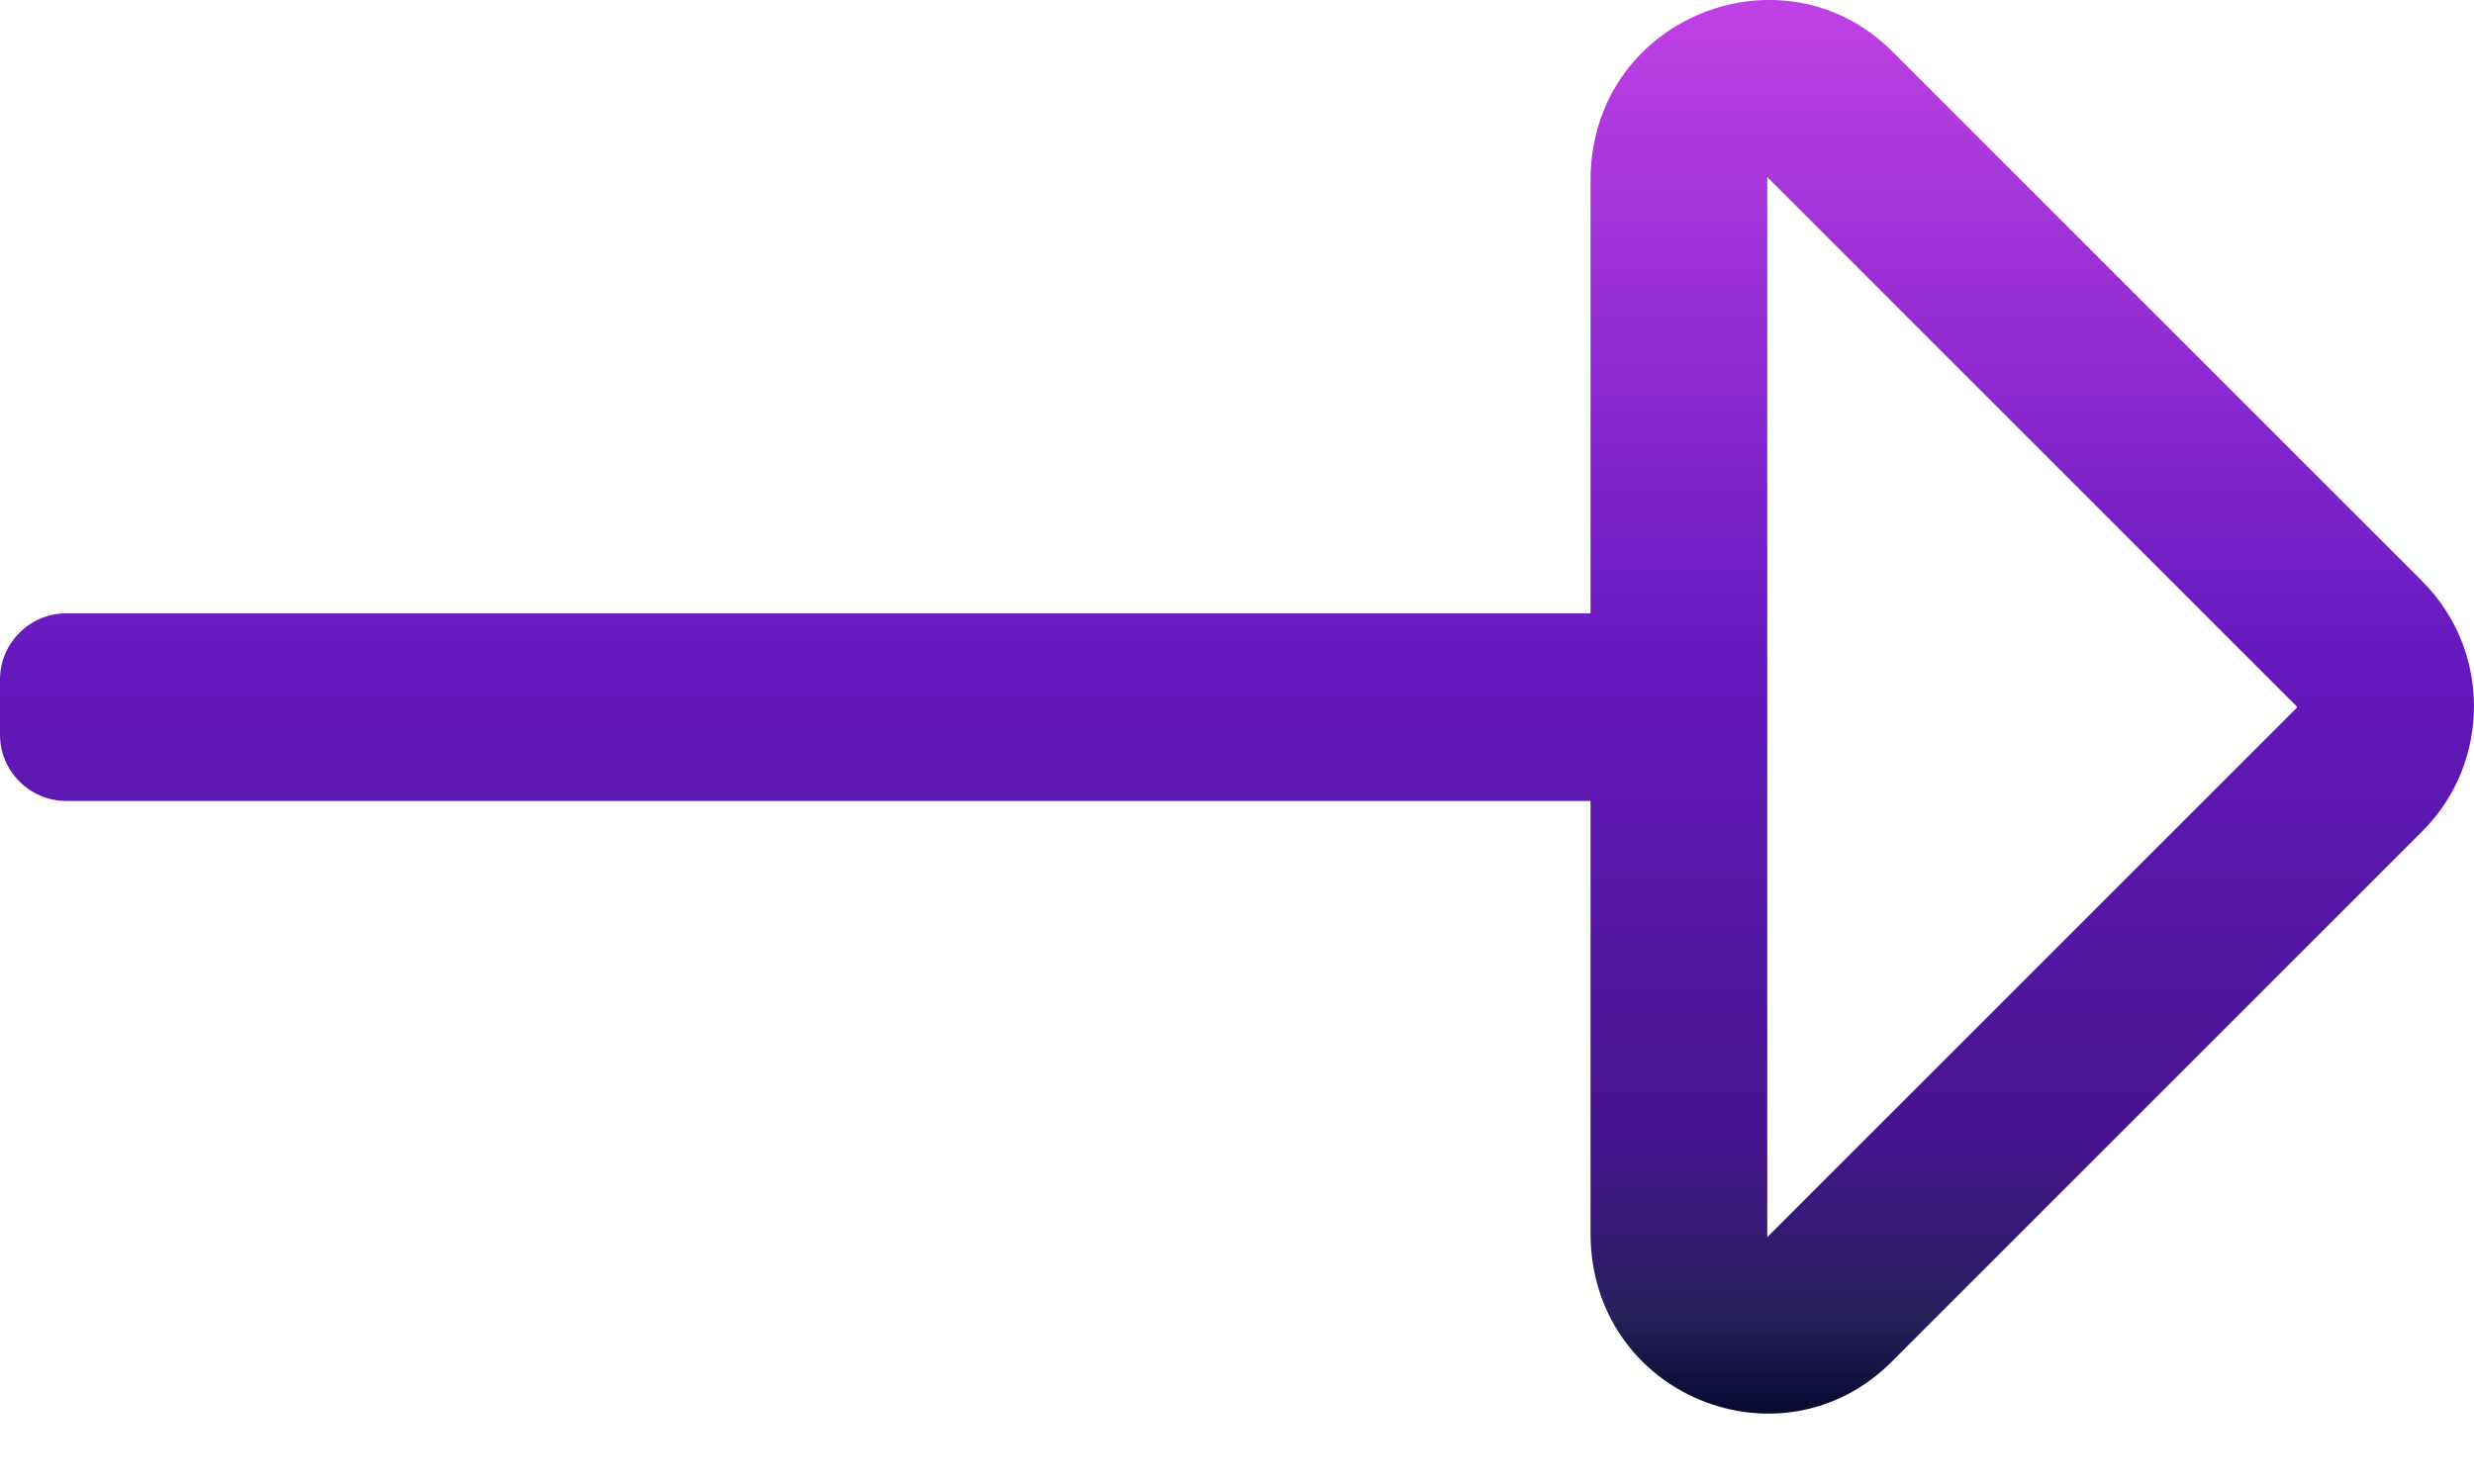 <svg width="30" height="18" viewBox="0 0 30 18" fill="none" xmlns="http://www.w3.org/2000/svg">
  <path d="M19.287 2.188V7.439H0.804C0.362 7.439 0 7.8 0 8.242V8.912C0 9.354 0.362 9.715 0.804 9.715H19.287V14.959C19.287 16.928 21.604 17.859 22.943 16.513L29.372 10.084C30.209 9.247 30.209 7.887 29.372 7.05L22.943 0.621C21.611 -0.705 19.287 0.219 19.287 2.188ZM27.859 8.577L21.43 15.006V2.148L27.859 8.577Z" fill="url(#paint0_linear_44_14)"/>
  <defs>
  <linearGradient id="paint0_linear_44_14" x1="15" y1="0" x2="15" y2="17.146" gradientUnits="userSpaceOnUse">
  <stop stop-color="#C041E5"/>
  <stop offset="0.46" stop-color="#6619BF"/>
  <stop offset="0.81" stop-color="#45148D"/>
  <stop offset="0.93" stop-color="#26205C"/>
  <stop offset="1" stop-color="#070A2E"/>
  </linearGradient>
  </defs>
</svg>